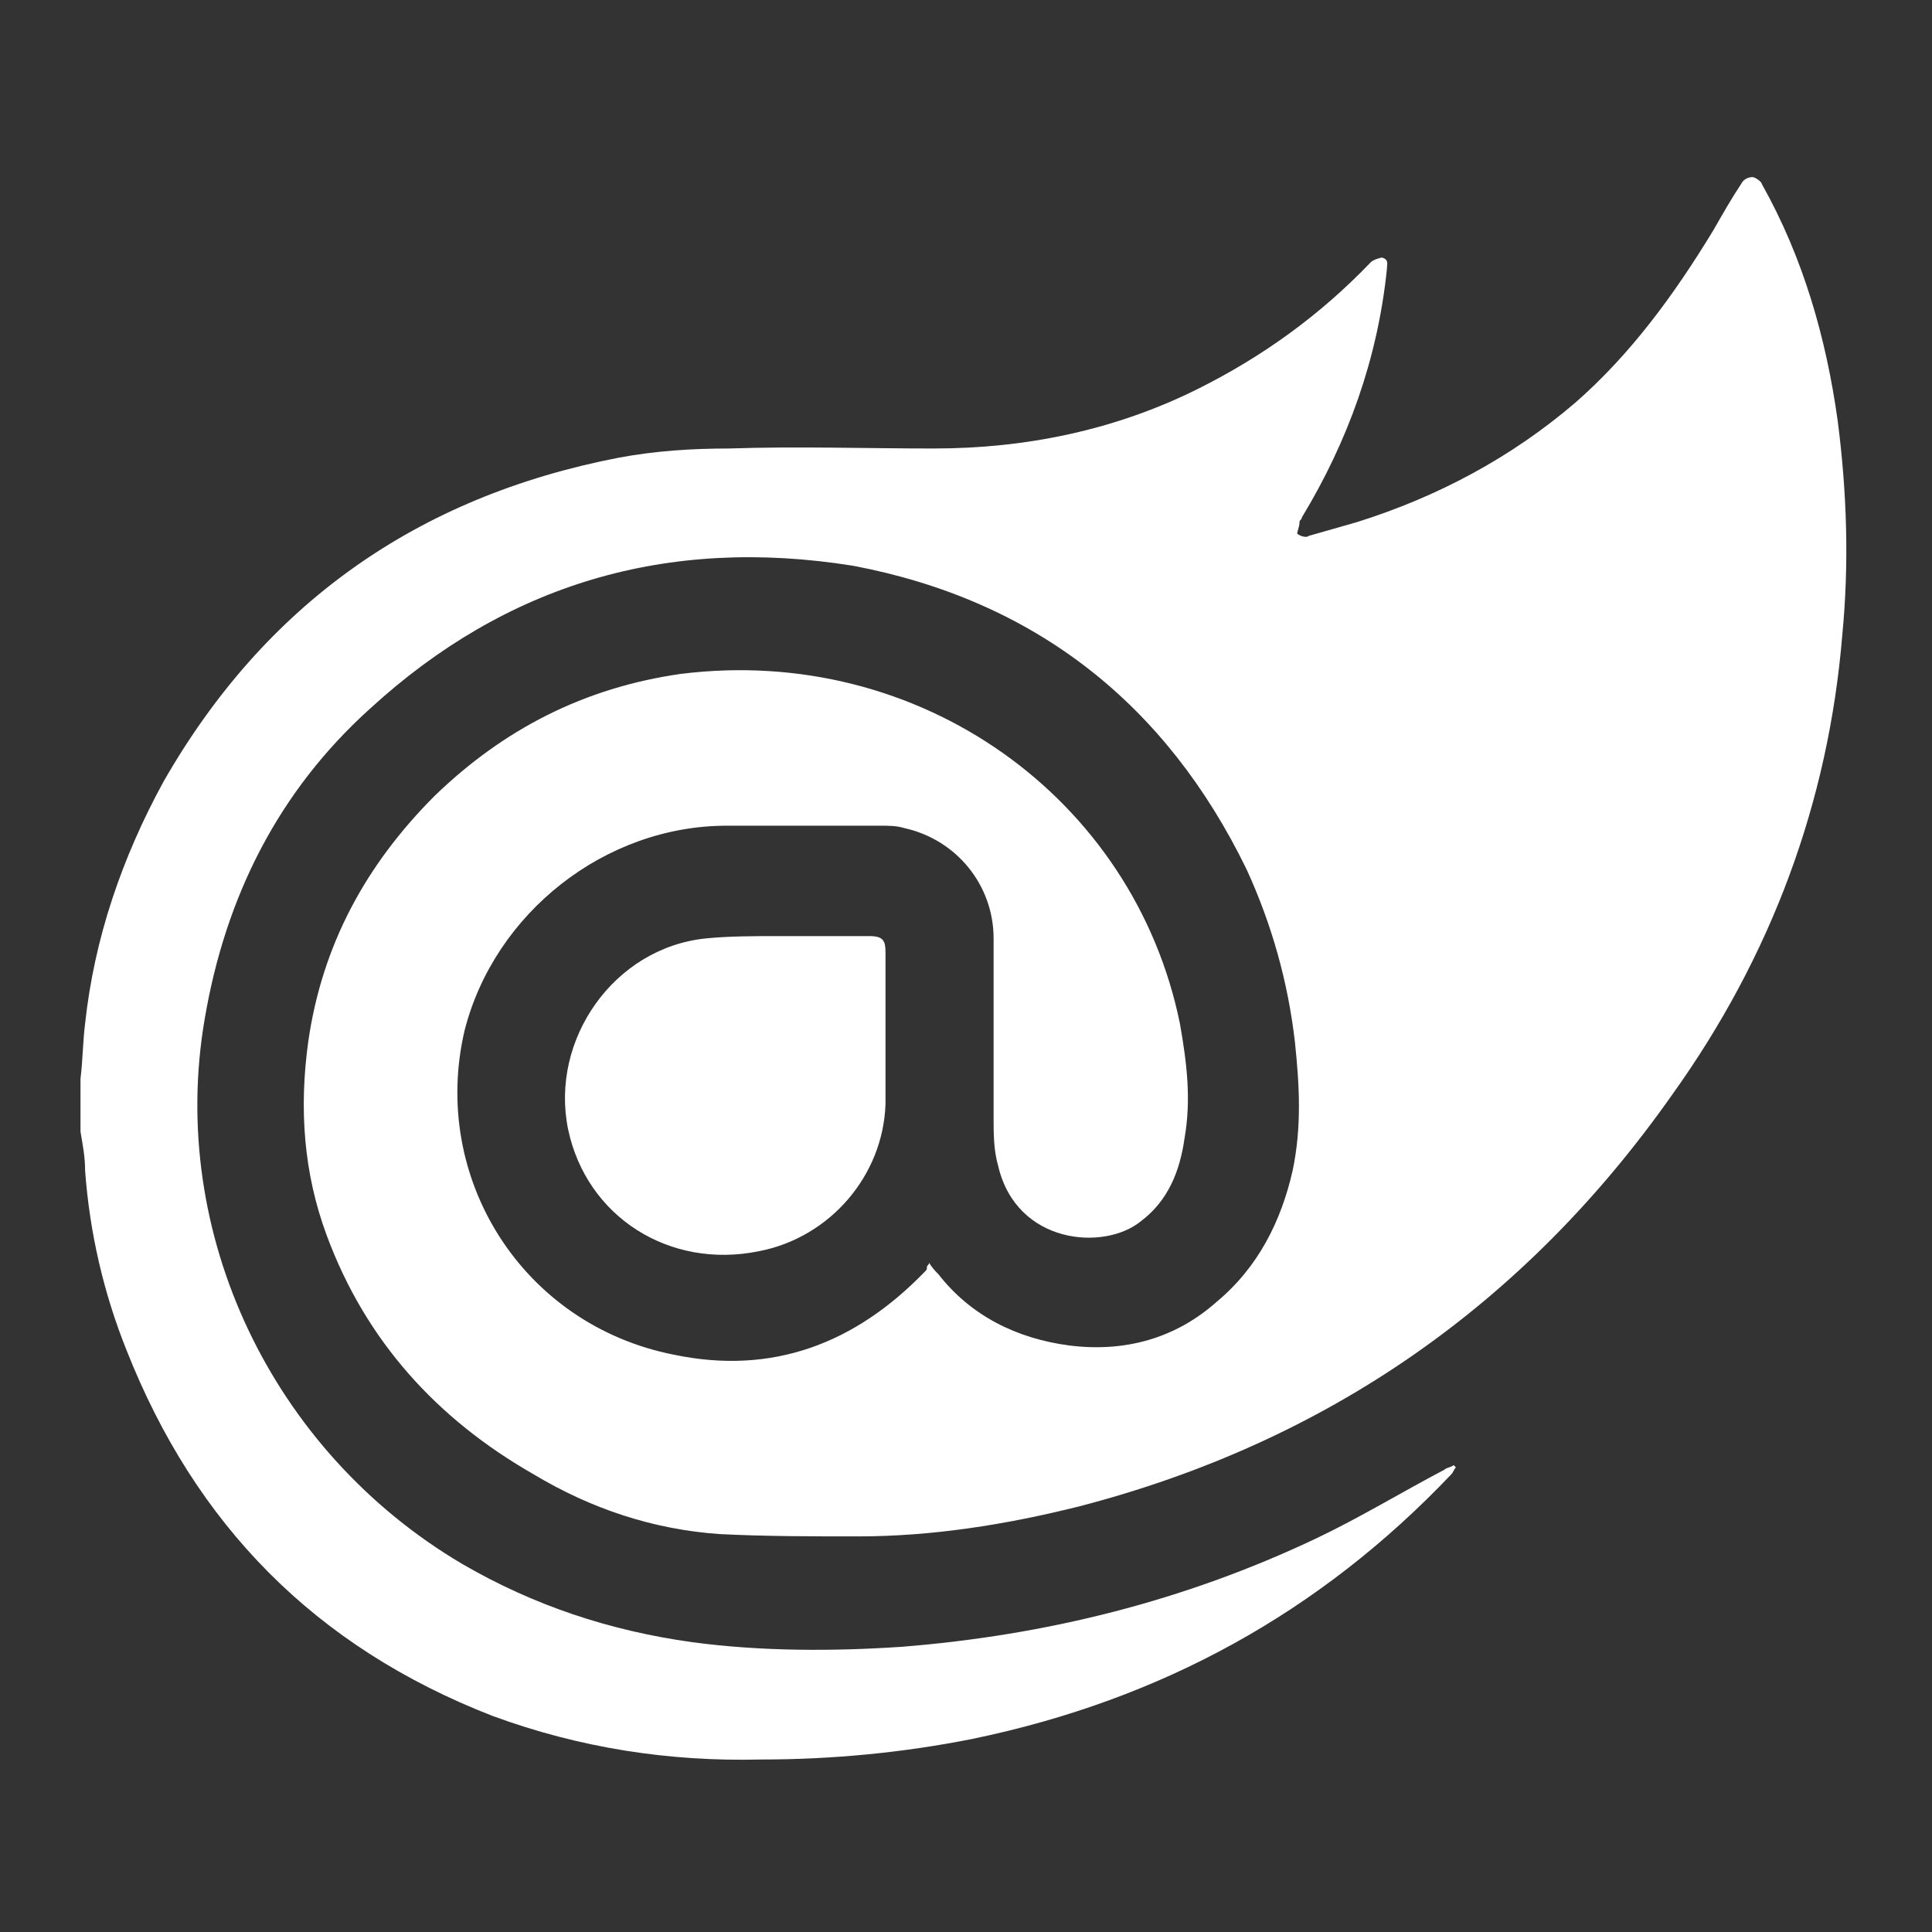 <?xml version="1.0" encoding="utf-8"?>
<!-- Generator: Adobe Illustrator 25.2.1, SVG Export Plug-In . SVG Version: 6.00 Build 0)  -->
<svg version="1.1" id="Layer_1" xmlns="http://www.w3.org/2000/svg" xmlns:xlink="http://www.w3.org/1999/xlink" x="0px" y="0px"
	 viewBox="0 0 84 84" style="enable-background:new 0 0 84 84;" xml:space="preserve">
<rect x="0" y="0" width="84" height="84" fill="#333333" stroke="none"/>
<style type="text/css">
	.st0{fill:#FFFFFF;}
</style>
<g>
	<g>
		<g>
			<path class="st0" d="M3.5,46.9c0.1-0.8,0.1-1.6,0.2-2.4c0.4-3.7,1.6-7.2,3.4-10.5c4.4-7.7,11-12.4,19.8-14.1
				c1.6-0.3,3.2-0.4,4.8-0.4c3-0.1,5.9,0,8.9,0c4,0,7.9-0.8,11.5-2.6c2.8-1.4,5.3-3.2,7.5-5.5c0.1-0.1,0.4-0.2,0.5-0.2
				c0.3,0.1,0.2,0.3,0.2,0.5c-0.4,3.9-1.7,7.5-3.7,10.8c0,0.1-0.1,0.1-0.1,0.2c0,0.2-0.1,0.4-0.1,0.5c0.1,0.1,0.4,0.2,0.5,0.1
				c0.7-0.2,1.4-0.4,2.1-0.6c3.5-1.1,6.7-2.8,9.5-5.2c2.4-2.1,4.3-4.7,6-7.5c0.4-0.7,0.8-1.4,1.2-2c0.1-0.2,0.3-0.3,0.5-0.3
				c0.1,0,0.4,0.2,0.4,0.3c1.8,3.2,2.8,6.7,3.3,10.3c0.4,3.1,0.5,6.2,0.2,9.3c-0.6,7.3-3.1,14-7.4,20c-6.4,9.1-15,15.1-25.8,17.9
				c-3.2,0.8-6.4,1.3-9.6,1.3c-2,0-4,0-6-0.1c-2.9-0.2-5.6-1.1-8.1-2.6c-4.2-2.4-7.3-5.8-9-10.4c-1-2.7-1.2-5.5-0.8-8.4
				c0.6-4.2,2.5-7.7,5.5-10.7c3-2.9,6.5-4.7,10.7-5.3C40,28,49.3,34.7,51.3,44.5c0.3,1.7,0.5,3.3,0.2,5c-0.2,1.4-0.7,2.7-1.9,3.6
				c-1.6,1.3-5.4,1-6.2-2.4c-0.2-0.7-0.2-1.4-0.2-2.1c0-2.6,0-5.2,0-7.8c0-2.3-1.6-4.3-3.9-4.8c-0.3-0.1-0.7-0.1-1-0.1
				c-2.2,0-4.5,0-6.7,0c-5.3,0-10.1,3.8-11.4,8.9c-1.5,6.4,2.5,12.8,9.1,14.1c4.3,0.9,7.9-0.5,10.9-3.6c0.1-0.1,0.1-0.1,0.1-0.2
				c0-0.1,0.1-0.1,0.1-0.2c0.1,0.2,0.3,0.4,0.4,0.5c1.4,1.8,3.4,2.8,5.7,3.1c2.4,0.3,4.6-0.3,6.4-1.9c1.8-1.5,2.8-3.5,3.3-5.7
				c0.4-1.9,0.3-3.7,0.1-5.6c-0.3-2.6-1-5.1-2.1-7.5c-3.5-7.2-9.2-11.7-17.1-13.2C29,23.3,22,25.4,16.1,30.8
				c-4,3.6-6.3,8.2-7.2,13.5C7.3,53.6,11.8,63.1,20.1,68c3.1,1.8,6.4,2.9,10,3.4c3,0.4,6.1,0.4,9.1,0.2c6.3-0.5,12.3-2,18-4.7
				c1.9-0.9,3.7-2,5.6-3c0.1-0.1,0.3-0.1,0.4-0.2c0,0,0.1,0.1,0.1,0.1c-0.1,0.1-0.1,0.2-0.2,0.3c-5.7,6-12.6,9.8-20.8,11.5
				c-3,0.6-6.1,0.9-9.2,0.9c-4,0.1-7.9-0.5-11.7-1.9c-7.7-3-12.9-8.3-15.9-15.9c-1-2.5-1.6-5.1-1.8-7.8c0-0.6-0.1-1.1-0.2-1.7V46.9z
				 M38.5,44.8c0-1.1,0-2.3,0-3.4c0-0.5-0.1-0.7-0.7-0.7c-1.3,0-2.7,0-4,0c-1,0-2.1,0-3.1,0.1c-4,0.4-6.8,4.4-6,8.3
				c0.8,3.8,4.4,6.1,8.3,5.3c3.1-0.6,5.4-3.3,5.5-6.4C38.5,46.9,38.5,45.8,38.5,44.8L38.5,44.8z"/>
		</g>
	</g>
</g>
</svg>
